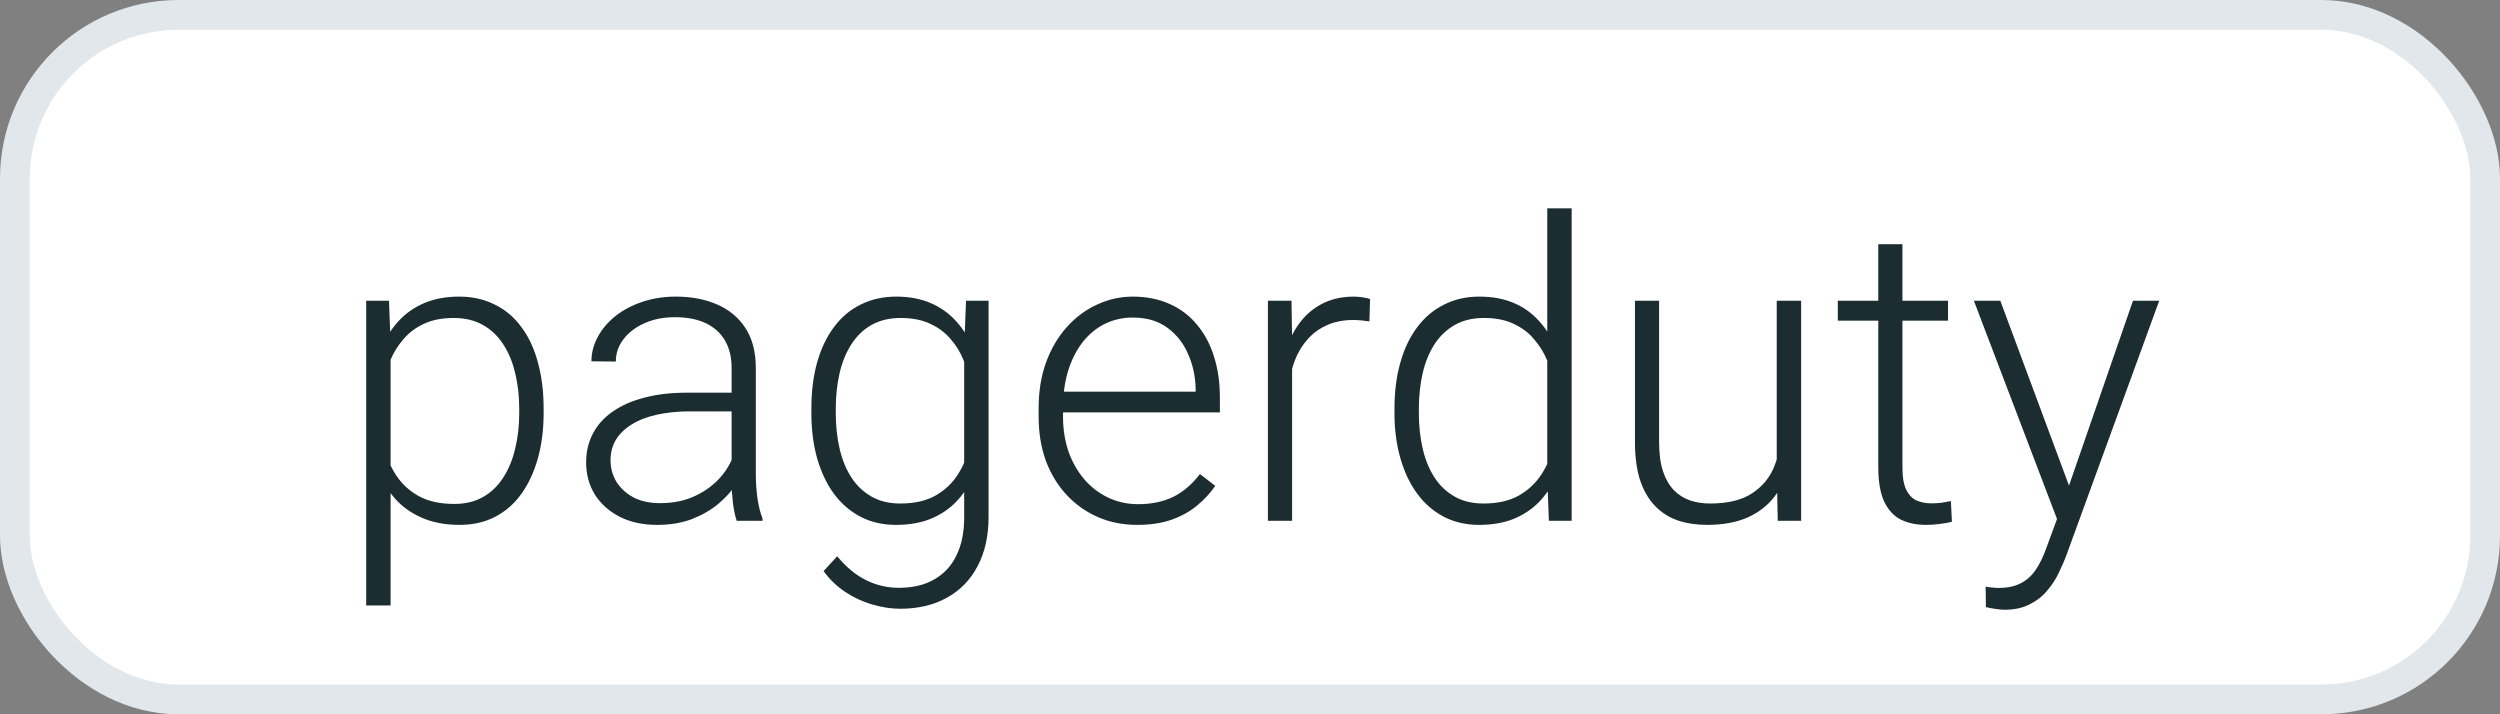 <svg width="42" height="12" viewBox="0 0 42 12" fill="none" xmlns="http://www.w3.org/2000/svg">
<rect x="0" y="0" width="42" height="12" fill="#808080" stroke="none"/>
<rect x="0.25" y="0.25" width="41.5" height="11.5" rx="2.75" fill="white" stroke="#E2E7EB" stroke-width="0.5"/>
<path d="M6.562 5.763V10.172H6.152V5.052H6.535L6.562 5.763ZM9.133 6.867V6.938C9.133 7.214 9.101 7.467 9.037 7.697C8.973 7.927 8.881 8.127 8.76 8.295C8.642 8.462 8.495 8.59 8.319 8.682C8.144 8.773 7.944 8.818 7.721 8.818C7.5 8.818 7.303 8.784 7.13 8.716C6.957 8.647 6.807 8.551 6.682 8.425C6.559 8.298 6.46 8.15 6.385 7.981C6.312 7.81 6.261 7.623 6.231 7.42V6.474C6.265 6.25 6.321 6.048 6.398 5.865C6.476 5.683 6.575 5.526 6.696 5.394C6.819 5.261 6.965 5.16 7.133 5.089C7.302 5.019 7.494 4.983 7.711 4.983C7.937 4.983 8.137 5.028 8.312 5.117C8.49 5.203 8.639 5.33 8.76 5.496C8.883 5.66 8.976 5.858 9.037 6.091C9.101 6.321 9.133 6.58 9.133 6.867ZM8.723 6.938V6.867C8.723 6.65 8.7 6.45 8.654 6.265C8.611 6.081 8.544 5.92 8.453 5.783C8.364 5.644 8.25 5.536 8.111 5.458C7.974 5.381 7.811 5.342 7.622 5.342C7.426 5.342 7.259 5.375 7.12 5.441C6.983 5.505 6.869 5.591 6.778 5.698C6.687 5.803 6.615 5.918 6.562 6.043C6.51 6.168 6.471 6.291 6.446 6.412V7.502C6.49 7.676 6.559 7.836 6.655 7.984C6.75 8.13 6.878 8.248 7.038 8.336C7.199 8.423 7.396 8.466 7.629 8.466C7.816 8.466 7.978 8.428 8.114 8.35C8.251 8.273 8.364 8.164 8.453 8.025C8.544 7.886 8.611 7.725 8.654 7.54C8.7 7.355 8.723 7.155 8.723 6.938ZM12.291 8.087V6.18C12.291 6.004 12.255 5.853 12.182 5.725C12.109 5.597 12.002 5.5 11.86 5.431C11.719 5.363 11.545 5.329 11.337 5.329C11.146 5.329 10.975 5.363 10.825 5.431C10.677 5.497 10.559 5.587 10.473 5.701C10.388 5.813 10.346 5.937 10.346 6.074L9.936 6.07C9.936 5.931 9.97 5.797 10.039 5.667C10.107 5.537 10.204 5.421 10.329 5.318C10.454 5.216 10.604 5.135 10.777 5.076C10.952 5.014 11.145 4.983 11.354 4.983C11.619 4.983 11.851 5.028 12.052 5.117C12.255 5.206 12.413 5.339 12.527 5.517C12.641 5.694 12.698 5.918 12.698 6.187V7.974C12.698 8.102 12.707 8.234 12.725 8.371C12.746 8.507 12.774 8.62 12.81 8.709V8.75H12.377C12.349 8.668 12.328 8.565 12.312 8.442C12.298 8.317 12.291 8.199 12.291 8.087ZM12.387 6.597L12.394 6.911H11.59C11.381 6.911 11.193 6.931 11.026 6.969C10.862 7.006 10.723 7.06 10.609 7.133C10.495 7.204 10.408 7.289 10.346 7.39C10.287 7.49 10.257 7.604 10.257 7.731C10.257 7.864 10.29 7.984 10.356 8.094C10.425 8.203 10.521 8.291 10.644 8.357C10.769 8.421 10.917 8.453 11.088 8.453C11.316 8.453 11.516 8.41 11.69 8.326C11.865 8.242 12.01 8.131 12.123 7.995C12.238 7.858 12.314 7.709 12.352 7.547L12.53 7.783C12.501 7.897 12.446 8.014 12.366 8.135C12.289 8.253 12.187 8.365 12.062 8.47C11.937 8.572 11.789 8.657 11.618 8.723C11.449 8.786 11.258 8.818 11.043 8.818C10.802 8.818 10.591 8.773 10.411 8.682C10.233 8.59 10.094 8.466 9.994 8.309C9.896 8.15 9.847 7.97 9.847 7.769C9.847 7.587 9.886 7.424 9.963 7.28C10.041 7.134 10.152 7.011 10.298 6.911C10.447 6.809 10.624 6.731 10.832 6.679C11.041 6.624 11.276 6.597 11.536 6.597H12.387ZM16.229 5.052H16.608V8.685C16.608 9.006 16.546 9.282 16.423 9.512C16.303 9.742 16.131 9.919 15.907 10.042C15.686 10.165 15.425 10.227 15.124 10.227C14.972 10.227 14.815 10.203 14.653 10.155C14.493 10.109 14.342 10.039 14.198 9.943C14.057 9.849 13.936 9.733 13.836 9.594L14.065 9.345C14.215 9.527 14.376 9.66 14.547 9.745C14.718 9.831 14.902 9.875 15.101 9.875C15.335 9.875 15.534 9.828 15.695 9.734C15.859 9.641 15.984 9.507 16.068 9.331C16.154 9.156 16.198 8.945 16.198 8.699V5.865L16.229 5.052ZM13.631 6.938V6.867C13.631 6.58 13.663 6.321 13.727 6.091C13.793 5.858 13.887 5.66 14.01 5.496C14.133 5.33 14.283 5.203 14.458 5.117C14.636 5.028 14.836 4.983 15.06 4.983C15.274 4.983 15.464 5.019 15.63 5.089C15.797 5.16 15.94 5.261 16.061 5.394C16.182 5.526 16.279 5.683 16.352 5.865C16.427 6.048 16.481 6.25 16.516 6.474V7.386C16.488 7.596 16.438 7.788 16.365 7.964C16.292 8.137 16.195 8.289 16.075 8.418C15.954 8.546 15.808 8.645 15.637 8.716C15.469 8.784 15.274 8.818 15.053 8.818C14.832 8.818 14.633 8.773 14.458 8.682C14.283 8.59 14.133 8.462 14.01 8.295C13.887 8.127 13.793 7.927 13.727 7.697C13.663 7.467 13.631 7.214 13.631 6.938ZM14.041 6.867V6.938C14.041 7.155 14.063 7.355 14.106 7.54C14.149 7.725 14.215 7.885 14.304 8.022C14.393 8.159 14.506 8.266 14.643 8.343C14.779 8.421 14.94 8.459 15.124 8.459C15.359 8.459 15.556 8.415 15.716 8.326C15.875 8.235 16.002 8.115 16.095 7.967C16.189 7.817 16.257 7.653 16.3 7.475V6.412C16.275 6.291 16.236 6.168 16.184 6.043C16.134 5.918 16.063 5.803 15.972 5.698C15.883 5.591 15.769 5.505 15.63 5.441C15.494 5.375 15.327 5.342 15.131 5.342C14.944 5.342 14.782 5.381 14.643 5.458C14.506 5.536 14.393 5.644 14.304 5.783C14.215 5.92 14.149 6.081 14.106 6.265C14.063 6.45 14.041 6.65 14.041 6.867ZM19.106 8.818C18.865 8.818 18.643 8.774 18.44 8.685C18.239 8.596 18.064 8.471 17.914 8.309C17.765 8.147 17.65 7.956 17.568 7.735C17.489 7.512 17.449 7.268 17.449 7.003V6.856C17.449 6.572 17.491 6.314 17.575 6.084C17.66 5.854 17.776 5.657 17.924 5.493C18.072 5.329 18.241 5.203 18.43 5.117C18.621 5.028 18.822 4.983 19.031 4.983C19.266 4.983 19.474 5.026 19.657 5.11C19.839 5.192 19.992 5.309 20.115 5.462C20.24 5.612 20.335 5.791 20.398 5.999C20.462 6.204 20.494 6.43 20.494 6.679V6.928H17.695V6.58H20.087V6.532C20.083 6.324 20.041 6.131 19.961 5.951C19.884 5.768 19.767 5.62 19.612 5.506C19.457 5.392 19.264 5.335 19.031 5.335C18.858 5.335 18.699 5.372 18.553 5.445C18.409 5.518 18.285 5.623 18.18 5.759C18.078 5.894 17.998 6.054 17.941 6.241C17.886 6.426 17.859 6.631 17.859 6.856V7.003C17.859 7.208 17.889 7.4 17.948 7.578C18.009 7.753 18.096 7.908 18.207 8.042C18.322 8.177 18.456 8.282 18.611 8.357C18.766 8.432 18.937 8.47 19.123 8.47C19.342 8.47 19.536 8.43 19.705 8.35C19.873 8.268 20.025 8.139 20.159 7.964L20.416 8.162C20.336 8.281 20.235 8.39 20.115 8.49C19.996 8.59 19.854 8.67 19.688 8.729C19.521 8.789 19.328 8.818 19.106 8.818ZM21.707 5.664V8.75H21.301V5.052H21.697L21.707 5.664ZM23.017 5.024L23.006 5.4C22.961 5.394 22.916 5.388 22.873 5.383C22.83 5.379 22.783 5.376 22.733 5.376C22.555 5.376 22.399 5.41 22.265 5.476C22.133 5.539 22.021 5.629 21.93 5.746C21.838 5.86 21.769 5.994 21.721 6.149C21.673 6.302 21.646 6.466 21.639 6.641L21.489 6.699C21.489 6.458 21.514 6.233 21.564 6.026C21.614 5.819 21.69 5.637 21.793 5.482C21.898 5.325 22.029 5.203 22.186 5.117C22.346 5.028 22.532 4.983 22.747 4.983C22.799 4.983 22.85 4.988 22.9 4.997C22.953 5.004 22.991 5.013 23.017 5.024ZM25.994 8.032V3.5H26.404V8.75H26.021L25.994 8.032ZM23.427 6.938V6.867C23.427 6.58 23.46 6.321 23.526 6.091C23.592 5.858 23.686 5.66 23.81 5.496C23.935 5.33 24.085 5.203 24.261 5.117C24.436 5.028 24.634 4.983 24.855 4.983C25.072 4.983 25.263 5.019 25.43 5.089C25.596 5.16 25.738 5.261 25.857 5.394C25.978 5.526 26.075 5.683 26.148 5.865C26.223 6.048 26.277 6.25 26.311 6.474V7.386C26.284 7.596 26.234 7.788 26.161 7.964C26.088 8.137 25.991 8.289 25.871 8.418C25.75 8.546 25.604 8.645 25.433 8.716C25.265 8.784 25.07 8.818 24.849 8.818C24.63 8.818 24.433 8.773 24.257 8.682C24.082 8.59 23.933 8.462 23.81 8.295C23.686 8.127 23.592 7.927 23.526 7.697C23.46 7.467 23.427 7.214 23.427 6.938ZM23.837 6.867V6.938C23.837 7.155 23.859 7.355 23.902 7.54C23.945 7.725 24.011 7.885 24.1 8.022C24.189 8.159 24.302 8.266 24.439 8.343C24.575 8.421 24.737 8.459 24.924 8.459C25.159 8.459 25.356 8.415 25.515 8.326C25.675 8.235 25.802 8.115 25.898 7.967C25.994 7.817 26.063 7.653 26.106 7.475V6.412C26.079 6.291 26.039 6.168 25.987 6.043C25.934 5.918 25.863 5.803 25.771 5.698C25.683 5.591 25.569 5.505 25.43 5.441C25.293 5.375 25.127 5.342 24.931 5.342C24.741 5.342 24.579 5.381 24.442 5.458C24.305 5.536 24.191 5.644 24.1 5.783C24.011 5.92 23.945 6.081 23.902 6.265C23.859 6.45 23.837 6.65 23.837 6.867ZM29.849 7.896V5.052H30.259V8.75H29.866L29.849 7.896ZM29.924 7.212L30.136 7.205C30.136 7.438 30.109 7.652 30.054 7.848C30 8.044 29.914 8.215 29.798 8.36C29.682 8.506 29.531 8.619 29.347 8.699C29.162 8.778 28.94 8.818 28.68 8.818C28.5 8.818 28.335 8.793 28.185 8.743C28.037 8.691 27.909 8.609 27.802 8.497C27.695 8.385 27.611 8.241 27.552 8.063C27.495 7.885 27.467 7.67 27.467 7.417V5.052H27.873V7.424C27.873 7.622 27.895 7.787 27.939 7.919C27.984 8.052 28.046 8.158 28.123 8.237C28.203 8.317 28.294 8.374 28.396 8.408C28.499 8.442 28.61 8.459 28.728 8.459C29.029 8.459 29.266 8.401 29.439 8.285C29.614 8.169 29.739 8.016 29.811 7.827C29.887 7.636 29.924 7.431 29.924 7.212ZM32.727 5.052V5.387H30.875V5.052H32.727ZM31.555 4.102H31.961V7.851C31.961 8.022 31.984 8.151 32.03 8.237C32.075 8.324 32.135 8.382 32.208 8.412C32.28 8.441 32.359 8.456 32.443 8.456C32.505 8.456 32.564 8.453 32.621 8.446C32.678 8.437 32.729 8.428 32.775 8.418L32.792 8.764C32.742 8.78 32.677 8.792 32.597 8.801C32.517 8.813 32.438 8.818 32.358 8.818C32.201 8.818 32.062 8.79 31.941 8.733C31.82 8.674 31.726 8.573 31.657 8.432C31.589 8.289 31.555 8.094 31.555 7.848V4.102ZM34.682 8.381L35.834 5.052H36.275L34.709 9.345C34.678 9.429 34.637 9.522 34.586 9.625C34.539 9.728 34.475 9.826 34.395 9.919C34.318 10.015 34.22 10.092 34.101 10.151C33.985 10.213 33.842 10.244 33.674 10.244C33.63 10.244 33.575 10.238 33.506 10.227C33.44 10.217 33.392 10.208 33.363 10.199L33.359 9.854C33.384 9.861 33.421 9.867 33.469 9.871C33.517 9.876 33.55 9.878 33.568 9.878C33.716 9.878 33.84 9.853 33.94 9.803C34.043 9.753 34.128 9.677 34.197 9.577C34.265 9.479 34.325 9.356 34.378 9.208L34.682 8.381ZM33.605 5.052L34.785 8.227L34.894 8.654L34.597 8.822L33.161 5.052H33.605Z" fill="#1C2D32"/>
</svg>
